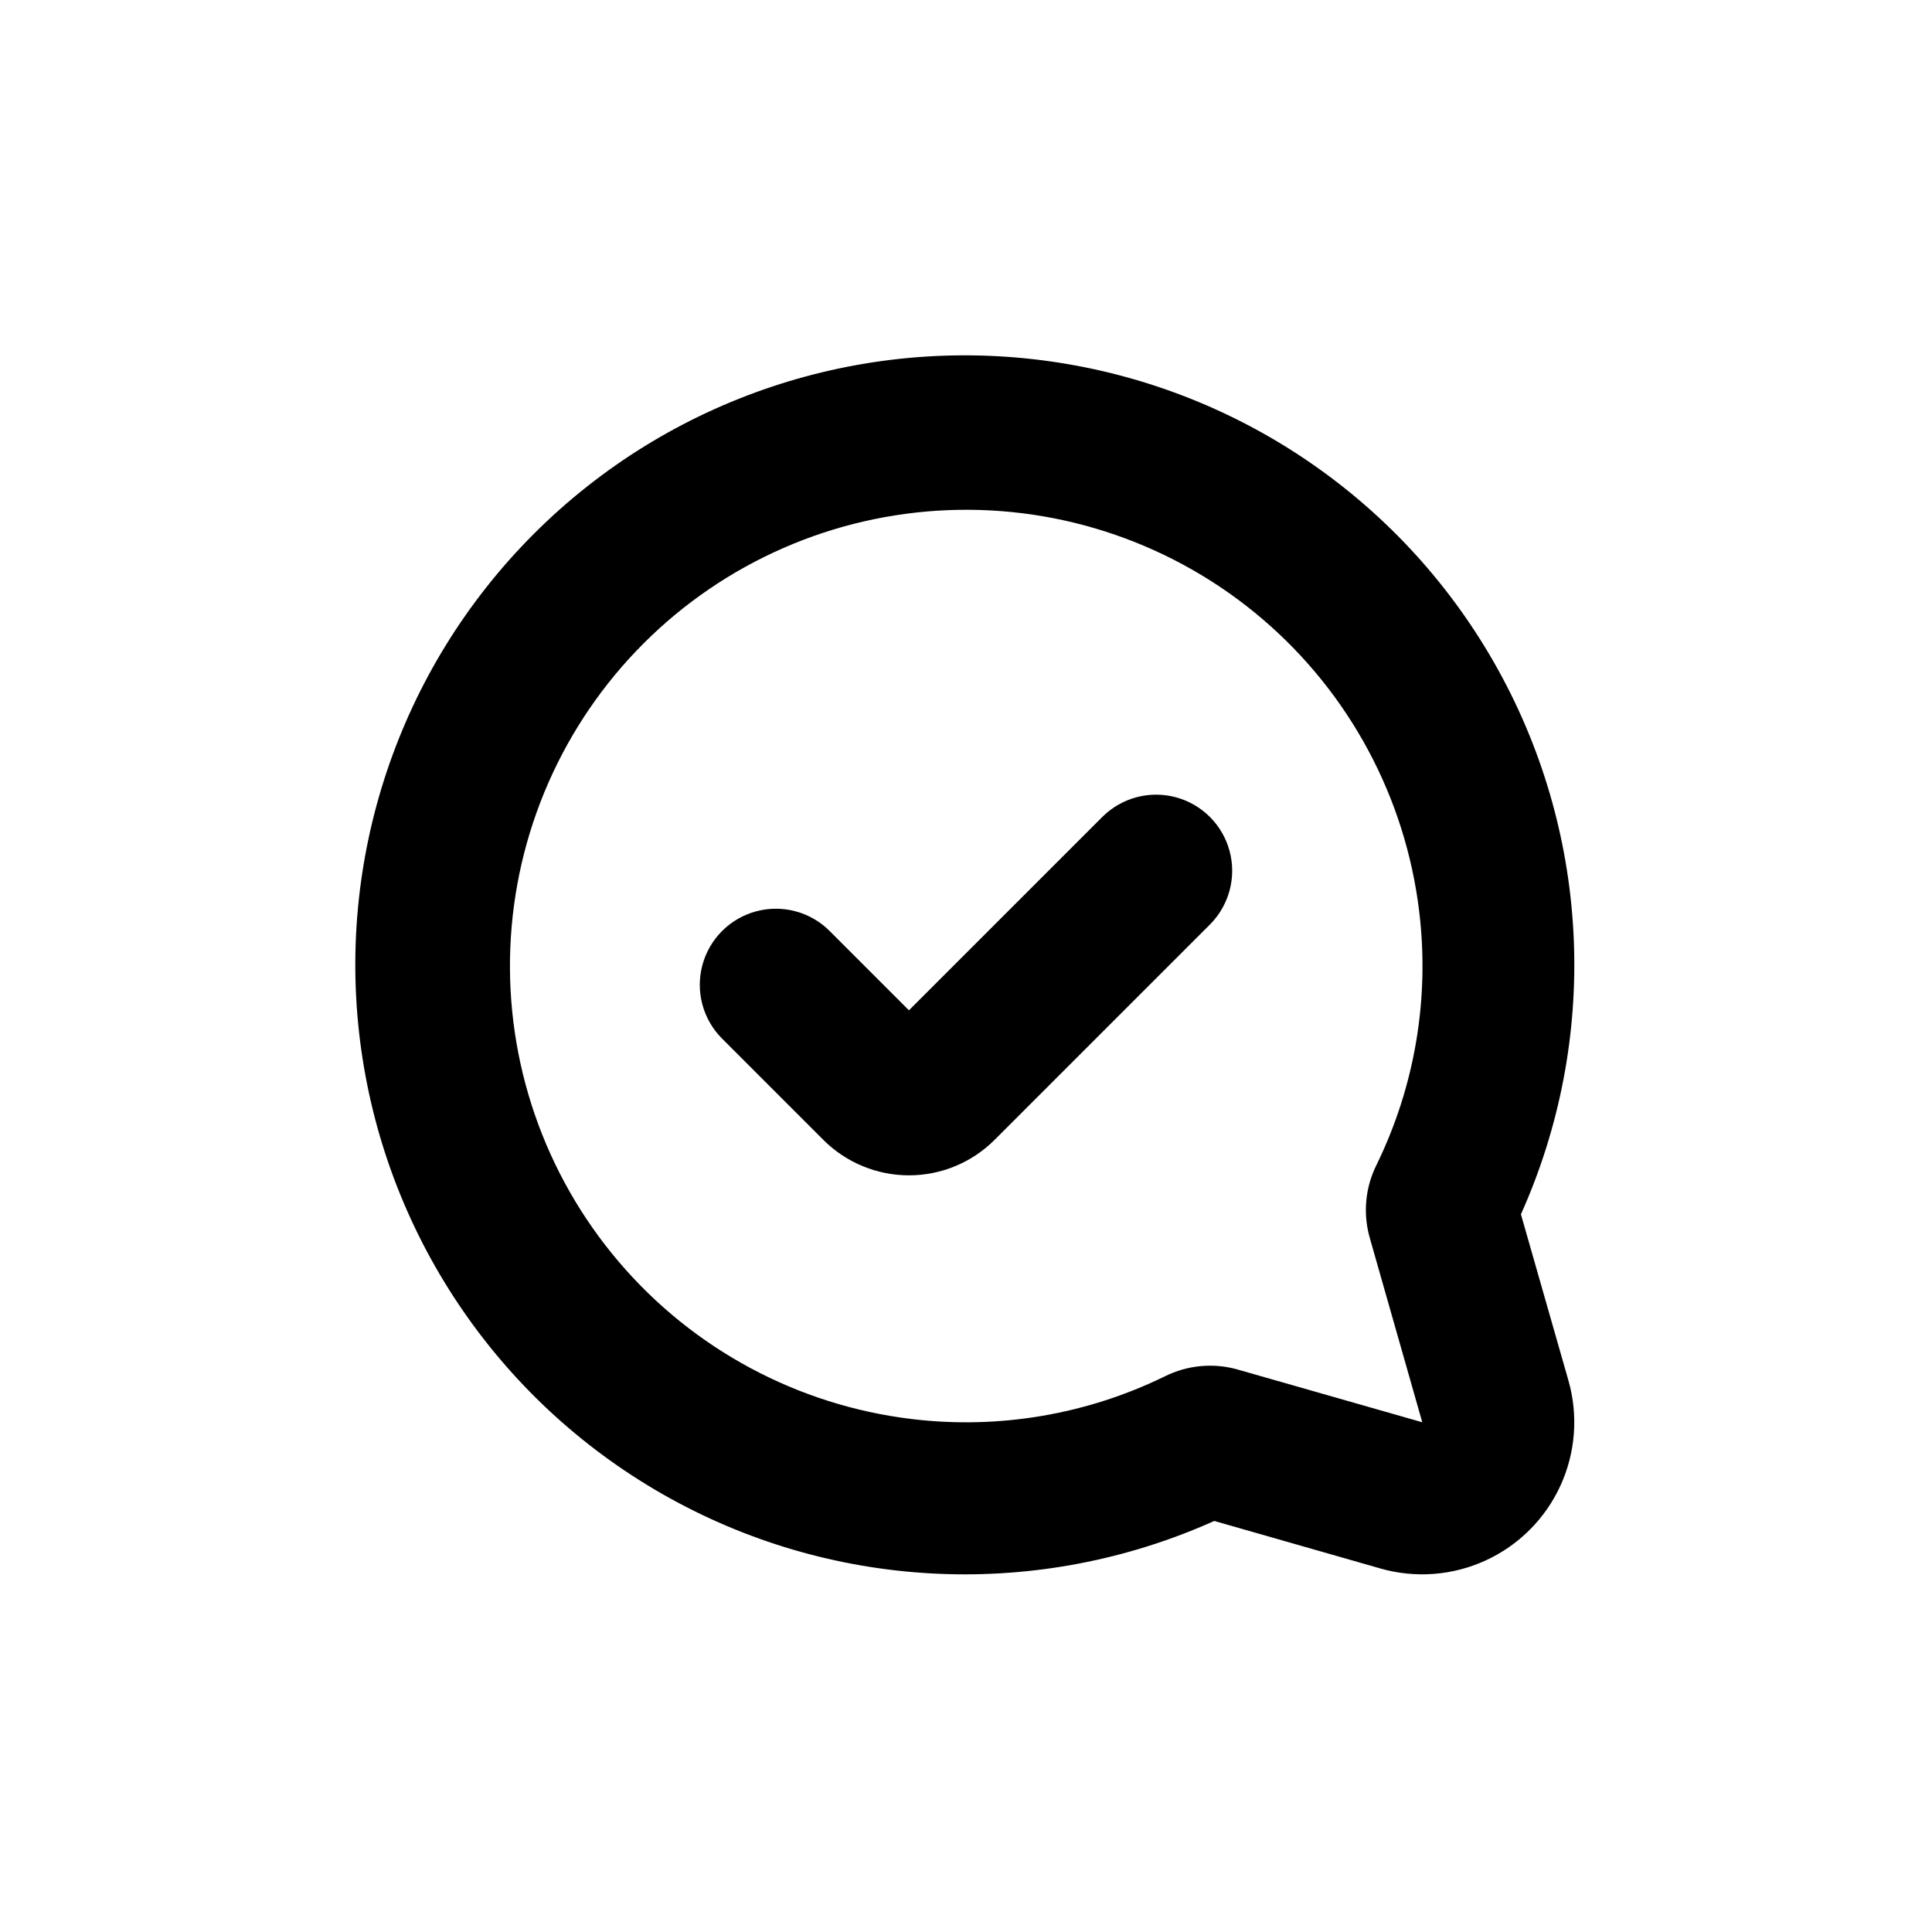 <?xml version="1.0" encoding="UTF-8"?>
<!-- Uploaded to: SVG Find, www.svgrepo.com, Generator: SVG Find Mixer Tools -->
<svg fill="#000000" width="800px" height="800px" version="1.1" viewBox="144 144 512 512" xmlns="http://www.w3.org/2000/svg">
 <g>
  <path d="m547.06 465.8c20.777-46.316 18.574-99.707-5.957-144.15-24.527-44.445-68.523-74.773-118.79-81.887-50.266-7.109-100.95 9.82-136.84 45.719-35.898 35.895-52.828 86.574-45.719 136.84 7.113 50.262 37.441 94.258 81.887 118.79 44.445 24.531 97.836 26.734 144.15 5.957l44.031 12.594v0.004c9.258 2.644 19.156 1.887 27.906-2.133 8.75-4.019 15.77-11.039 19.789-19.789 4.019-8.75 4.777-18.648 2.133-27.906zm-75.168 41.109c-6.383-1.785-13.207-1.137-19.145 1.812-20.82 10.184-44.145 14.121-67.156 11.336-30.18-3.637-57.887-18.508-77.594-41.652-19.707-23.145-29.977-52.863-28.758-83.238s13.836-59.176 35.332-80.668c21.5-21.492 50.309-34.098 80.684-35.305 30.375-1.207 60.09 9.07 83.227 28.789 23.141 19.719 38 47.426 41.625 77.609 2.785 23.012-1.152 46.336-11.336 67.156-2.949 5.938-3.598 12.762-1.812 19.145l13.957 49.023z"/>
  <path d="m436.12 360.5-51.238 51.238-21.008-21.008v-0.004c-5.094-5.094-12.52-7.082-19.477-5.219-6.957 1.867-12.395 7.301-14.258 14.258-1.863 6.961 0.125 14.383 5.219 19.477l26.852 26.852v0.004c6.019 6.004 14.172 9.379 22.672 9.379 8.504 0 16.656-3.375 22.672-9.379l57.082-57.082c5.094-5.094 7.082-12.52 5.219-19.477-1.863-6.957-7.301-12.395-14.258-14.258-6.957-1.863-14.383 0.125-19.477 5.219z"/>
 </g>
</svg>
